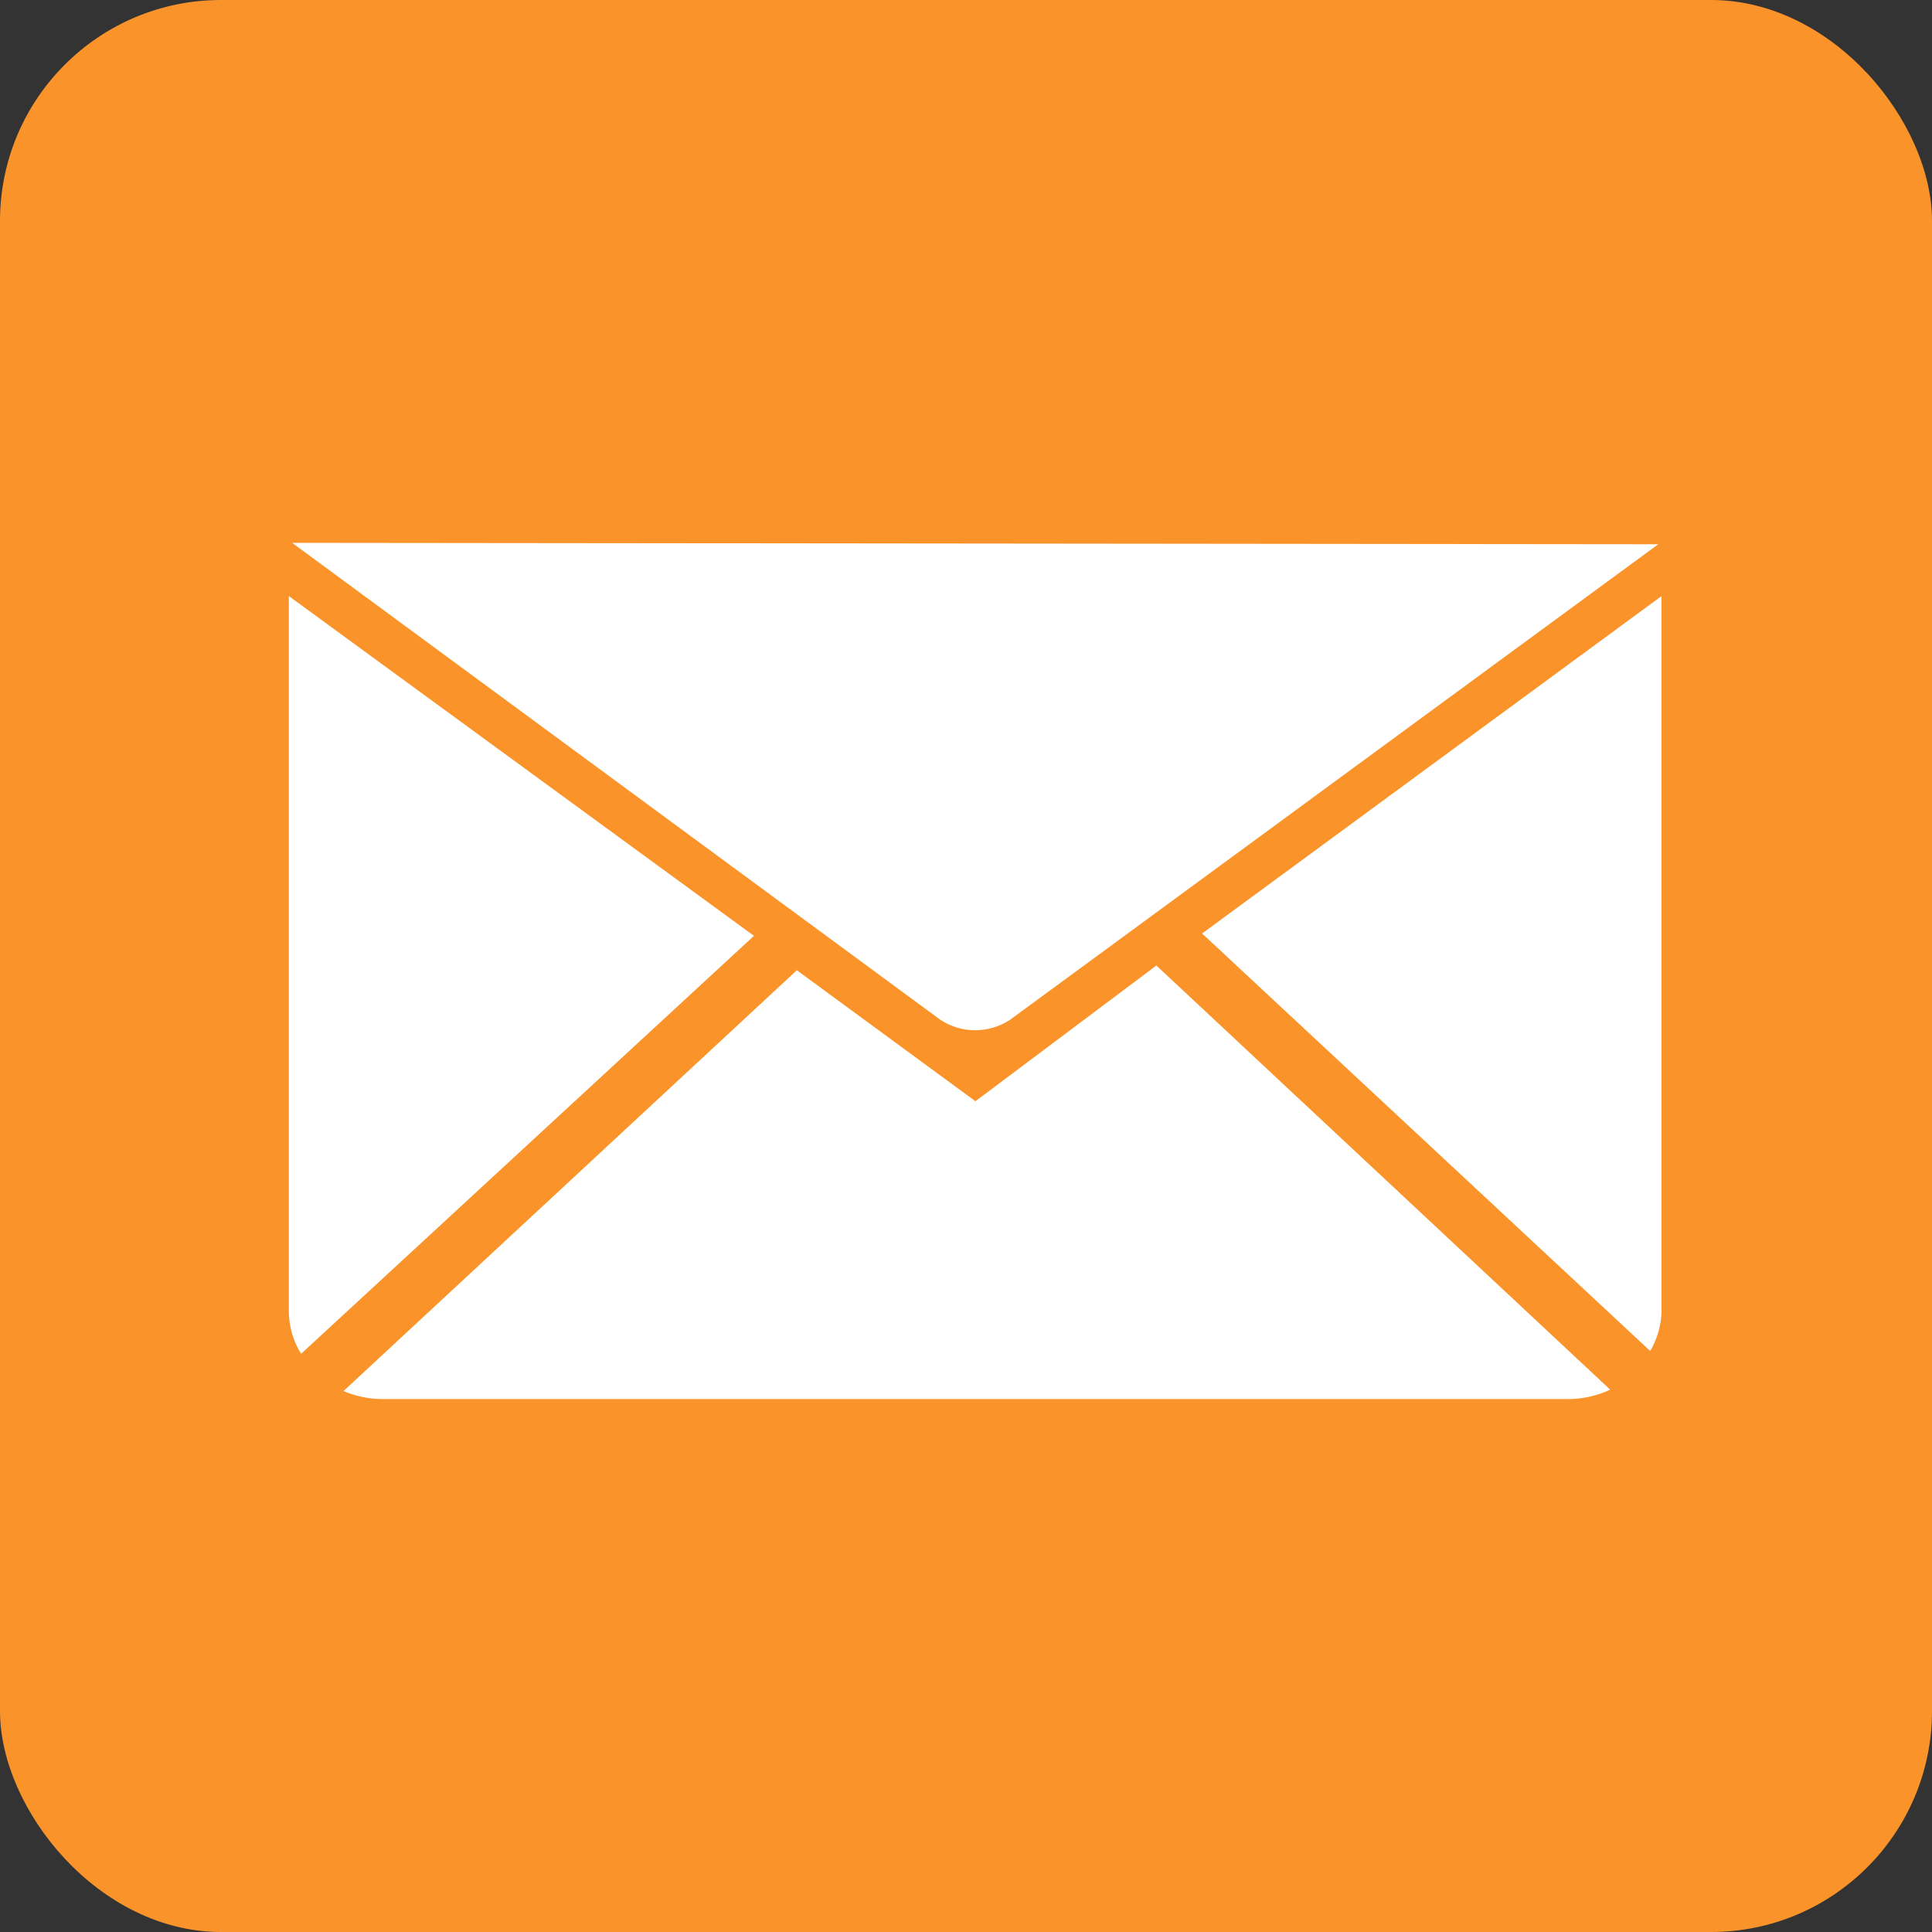 <?xml version="1.0" encoding="UTF-8"?>
<svg xmlns="http://www.w3.org/2000/svg" viewBox="0 0 41 41">
  <rect x="0" y="0" width="41" height="41" fill="#333333" stroke="none"/>
  <defs>
    <style>.cls-1{fill:#fa942a;}.cls-2{fill:#fff;}</style>
  </defs>
  <g id="Layer_2" data-name="Layer 2">
    <g id="Layer_1-2" data-name="Layer 1">
      <rect class="cls-1" width="41" height="41" rx="4.69"></rect>
      <path class="cls-2" d="M6.2,11.52,19.94,21.63a1.34,1.34,0,0,0,1.51,0L35.19,11.55Z"></path>
      <path class="cls-2" d="M16,19.86,6.39,28.73a1.74,1.74,0,0,1-.26-.87V12.65Z"></path>
      <path class="cls-2" d="M24.54,20.49l9.63,9a2.08,2.08,0,0,1-.9.2H8.12a2.12,2.12,0,0,1-.83-.17l9.62-8.93,3.79,2.78Z"></path>
      <path class="cls-2" d="M35.26,12.65V27.86a1.77,1.77,0,0,1-.24.81l-9.51-8.86Z"></path>
    </g>
  </g>
</svg>
